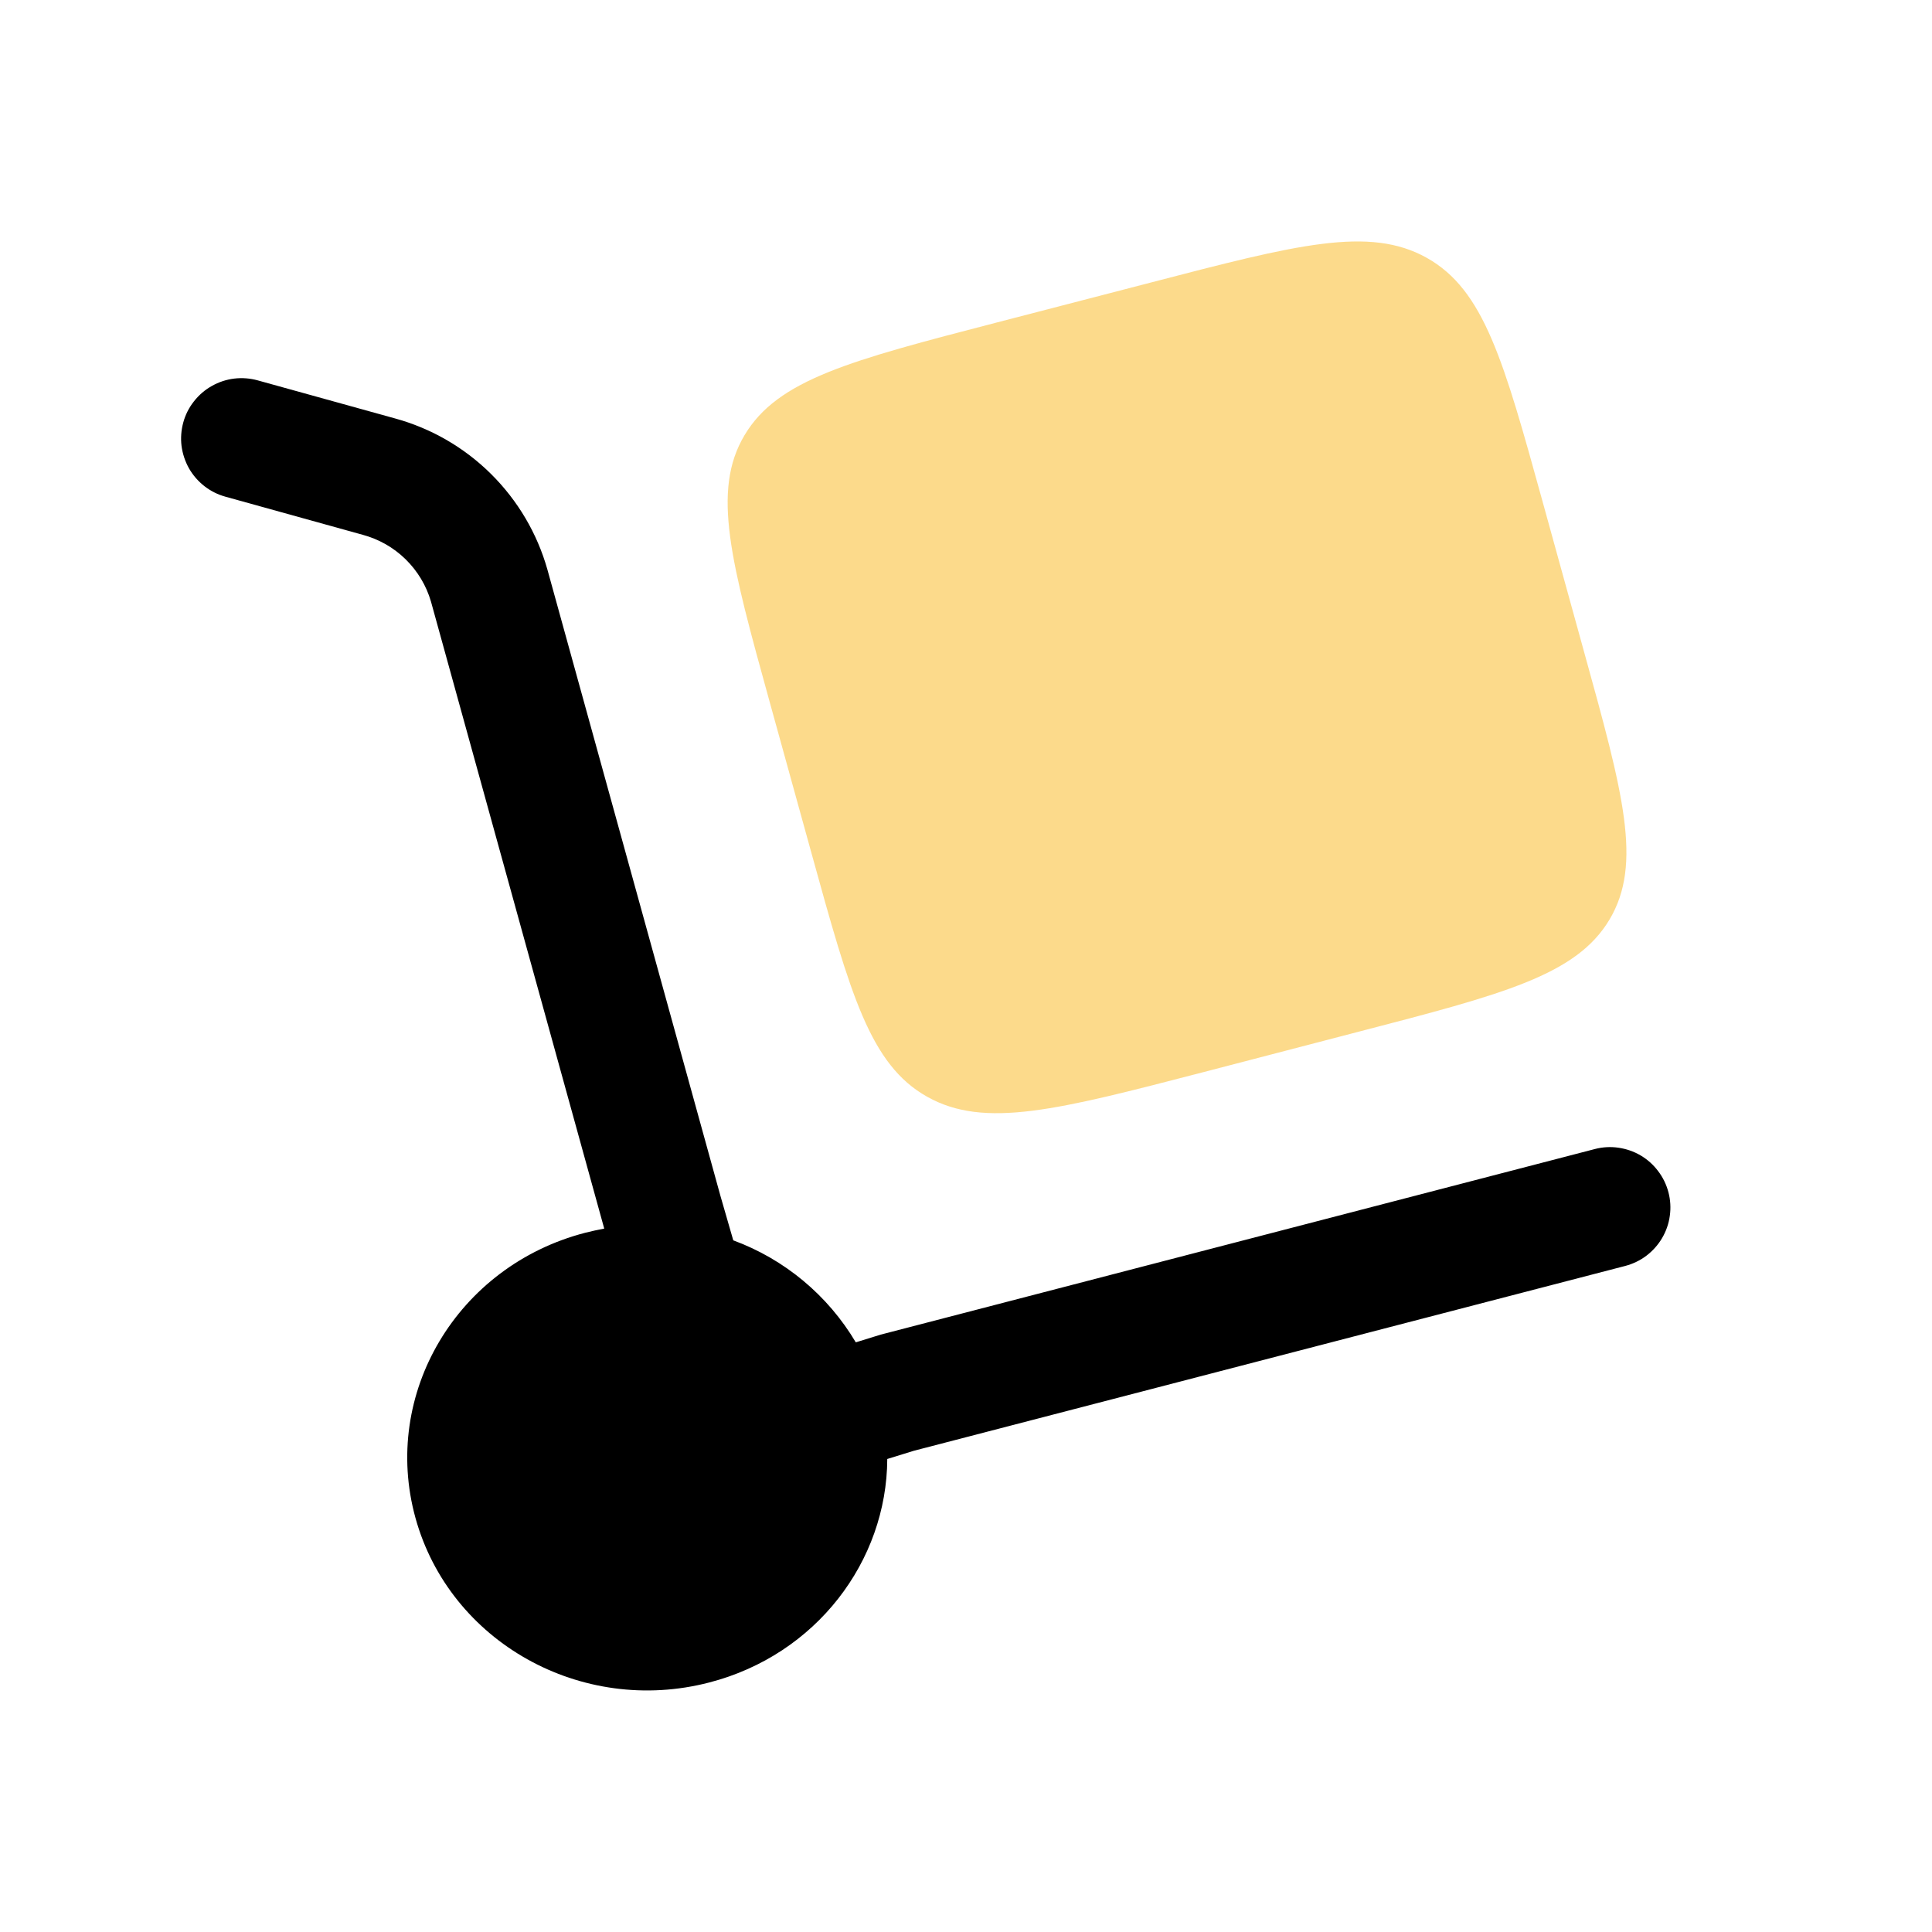 <svg width="24" height="24" viewBox="0 0 24 24" fill="none" xmlns="http://www.w3.org/2000/svg">
<path d="M2.277 5.247C2.303 5.152 2.348 5.063 2.409 4.986C2.47 4.908 2.545 4.843 2.631 4.795C2.717 4.746 2.811 4.715 2.909 4.703C3.007 4.691 3.106 4.699 3.201 4.725L4.904 5.197C5.355 5.32 5.767 5.558 6.099 5.887C6.431 6.216 6.673 6.625 6.8 7.075L8.951 14.861L9.109 15.408C9.747 15.643 10.284 16.091 10.631 16.675L10.941 16.579L19.811 14.274C19.906 14.249 20.006 14.243 20.103 14.257C20.201 14.271 20.295 14.303 20.38 14.353C20.465 14.403 20.539 14.469 20.598 14.548C20.658 14.626 20.701 14.716 20.726 14.811C20.751 14.906 20.757 15.006 20.743 15.103C20.73 15.201 20.697 15.295 20.647 15.38C20.597 15.465 20.531 15.539 20.452 15.599C20.374 15.658 20.284 15.701 20.189 15.726L11.352 18.022L11.022 18.124C11.016 19.394 10.139 20.556 8.812 20.9C7.222 21.314 5.587 20.398 5.161 18.856C4.735 17.314 5.679 15.727 7.269 15.314C7.348 15.294 7.427 15.277 7.506 15.262L5.354 7.474C5.296 7.274 5.187 7.093 5.038 6.947C4.889 6.801 4.705 6.697 4.504 6.643L2.8 6.17C2.705 6.144 2.616 6.099 2.539 6.039C2.461 5.978 2.396 5.903 2.347 5.817C2.299 5.731 2.268 5.637 2.255 5.539C2.243 5.441 2.251 5.342 2.277 5.247Z" fill="black"/>
<path opacity="0.5" d="M9.564 8.73L10.079 10.593C10.564 12.348 10.806 13.226 11.519 13.625C12.232 14.025 13.137 13.789 14.947 13.319L16.867 12.819C18.677 12.349 19.582 12.114 19.994 11.423C20.406 10.731 20.164 9.853 19.678 8.098L19.164 6.236C18.679 4.48 18.436 3.602 17.724 3.203C17.01 2.803 16.105 3.039 14.295 3.51L12.375 4.008C10.565 4.478 9.66 4.714 9.249 5.406C8.837 6.097 9.079 6.975 9.564 8.73Z" fill="#FAB619"/>
</svg>
